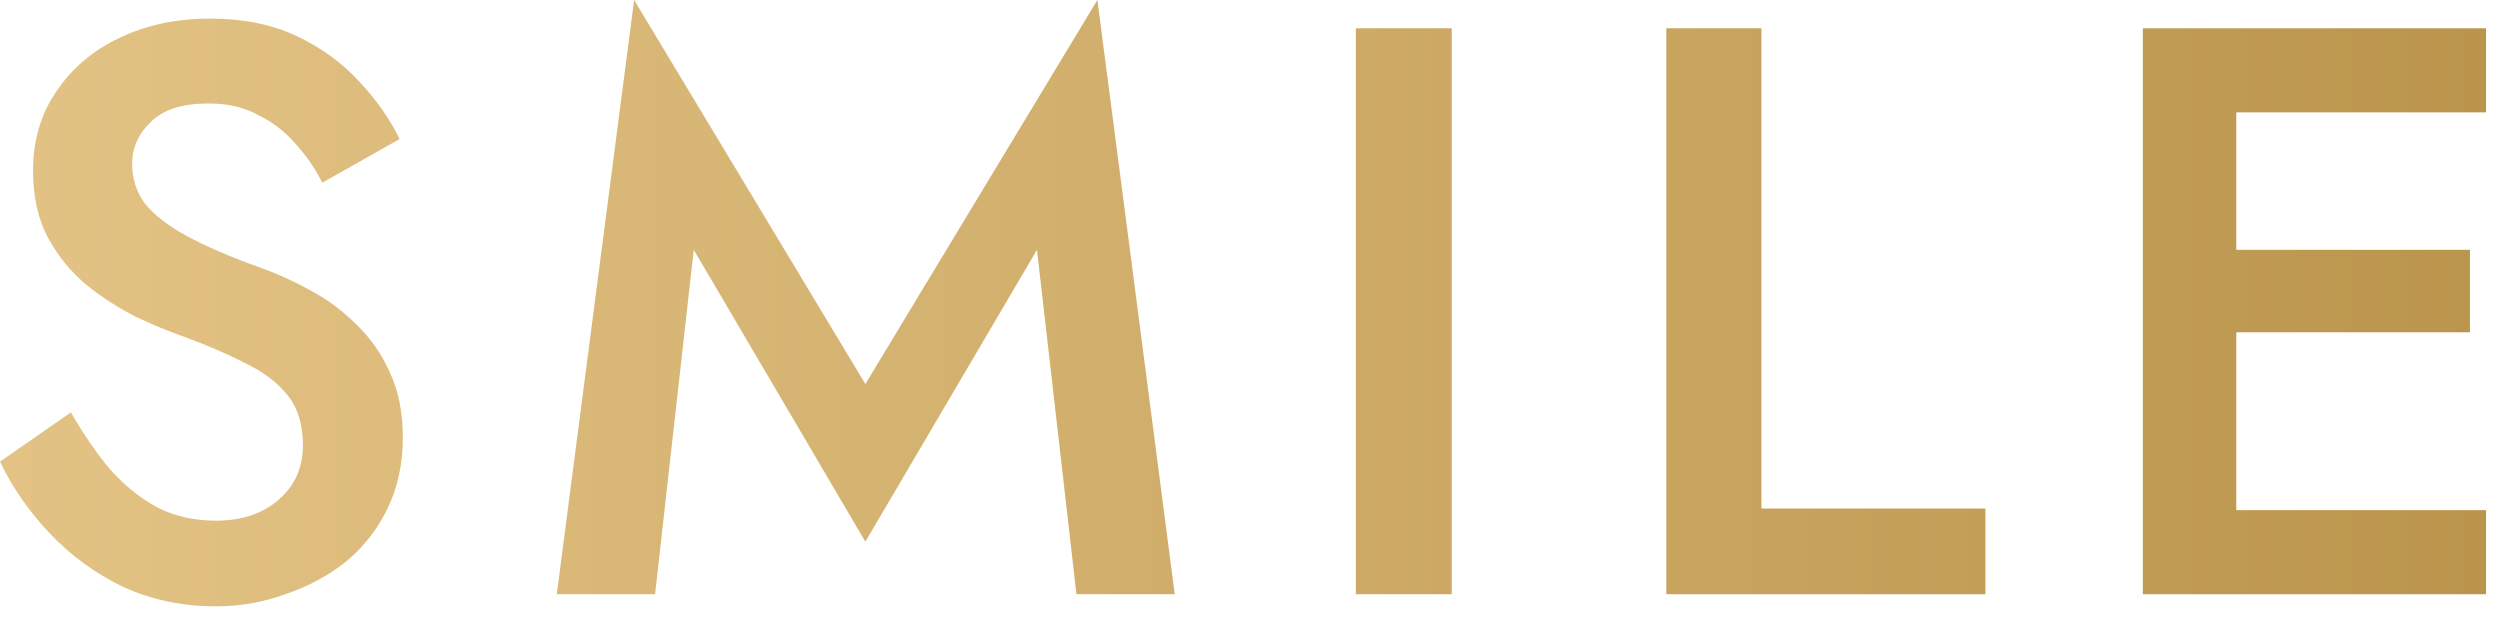 <svg xmlns="http://www.w3.org/2000/svg" width="133" height="33" viewBox="0 0 133 33" fill="none"><path d="M3.772 21.936C4.429 23.082 5.129 24.1 5.872 24.989C6.643 25.849 7.486 26.523 8.401 27.011C9.315 27.47 10.344 27.699 11.487 27.699C12.858 27.699 13.973 27.326 14.83 26.581C15.687 25.835 16.116 24.875 16.116 23.699C16.116 22.581 15.844 21.692 15.301 21.032C14.758 20.344 14.001 19.771 13.03 19.312C12.087 18.824 10.987 18.351 9.729 17.892C8.987 17.634 8.158 17.29 7.244 16.86C6.329 16.401 5.458 15.842 4.629 15.183C3.8 14.495 3.115 13.663 2.572 12.688C2.029 11.685 1.757 10.48 1.757 9.075C1.757 7.47 2.172 6.065 3 4.86C3.829 3.627 4.943 2.681 6.343 2.022C7.772 1.333 9.387 0.989 11.187 0.989C12.958 0.989 14.501 1.305 15.816 1.935C17.13 2.566 18.23 3.369 19.116 4.344C20.03 5.319 20.745 6.337 21.259 7.398L17.145 9.72C16.773 8.975 16.302 8.287 15.73 7.656C15.159 6.996 14.487 6.48 13.716 6.108C12.973 5.706 12.101 5.505 11.101 5.505C9.701 5.505 8.672 5.835 8.015 6.495C7.358 7.125 7.029 7.871 7.029 8.731C7.029 9.505 7.258 10.208 7.715 10.839C8.201 11.441 8.944 12.014 9.944 12.559C10.944 13.104 12.244 13.663 13.844 14.237C14.73 14.552 15.616 14.953 16.502 15.441C17.416 15.928 18.245 16.545 18.988 17.29C19.73 18.007 20.316 18.853 20.745 19.828C21.202 20.803 21.431 21.95 21.431 23.269C21.431 24.674 21.159 25.936 20.616 27.054C20.073 28.172 19.33 29.118 18.387 29.892C17.445 30.638 16.373 31.212 15.173 31.613C14.001 32.043 12.773 32.258 11.487 32.258C9.715 32.258 8.072 31.914 6.558 31.226C5.072 30.509 3.772 29.563 2.657 28.387C1.543 27.212 0.657 25.936 -2.71897e-06 24.559L3.772 21.936Z" fill="url(#paint0_linear_2_58)"></path><path d="M36.908 13.29L34.85 31.613H29.621L33.736 0L46.037 20.43L58.381 0L62.496 31.613H57.267L55.167 13.29L46.037 28.817L36.908 13.29Z" fill="url(#paint1_linear_2_58)"></path><path d="M72.131 1.505H77.231L77.231 31.613H72.131L72.131 1.505Z" fill="url(#paint2_linear_2_58)"></path><path d="M88.649 1.505H93.707L93.707 27.054H105.622L105.622 31.613H88.649L88.649 1.505Z" fill="url(#paint3_linear_2_58)"></path><path d="M117.128 31.613L117.128 27.14H132.258L132.258 31.613H117.128ZM117.128 5.978L117.128 1.505H132.258L132.258 5.978H117.128ZM117.128 17.677L117.128 13.29H131.401L131.401 17.677H117.128ZM113.999 1.505H118.971L118.971 31.613H113.999L113.999 1.505Z" fill="url(#paint4_linear_2_58)"></path><defs><linearGradient id="paint0_linear_2_58" x1="-1.78566e-06" y1="16.129" x2="132.258" y2="16.129" gradientUnits="userSpaceOnUse"><stop stop-color="#E3C385"></stop><stop offset="1" stop-color="#BB954C"></stop></linearGradient><linearGradient id="paint1_linear_2_58" x1="-1.78566e-06" y1="16.129" x2="132.258" y2="16.129" gradientUnits="userSpaceOnUse"><stop stop-color="#E3C385"></stop><stop offset="1" stop-color="#BB954C"></stop></linearGradient><linearGradient id="paint2_linear_2_58" x1="-1.78566e-06" y1="16.129" x2="132.258" y2="16.129" gradientUnits="userSpaceOnUse"><stop stop-color="#E3C385"></stop><stop offset="1" stop-color="#BB954C"></stop></linearGradient><linearGradient id="paint3_linear_2_58" x1="-1.78566e-06" y1="16.129" x2="132.258" y2="16.129" gradientUnits="userSpaceOnUse"><stop stop-color="#E3C385"></stop><stop offset="1" stop-color="#BB954C"></stop></linearGradient><linearGradient id="paint4_linear_2_58" x1="-1.78566e-06" y1="16.129" x2="132.258" y2="16.129" gradientUnits="userSpaceOnUse"><stop stop-color="#E3C385"></stop><stop offset="1" stop-color="#BB954C"></stop></linearGradient></defs></svg>